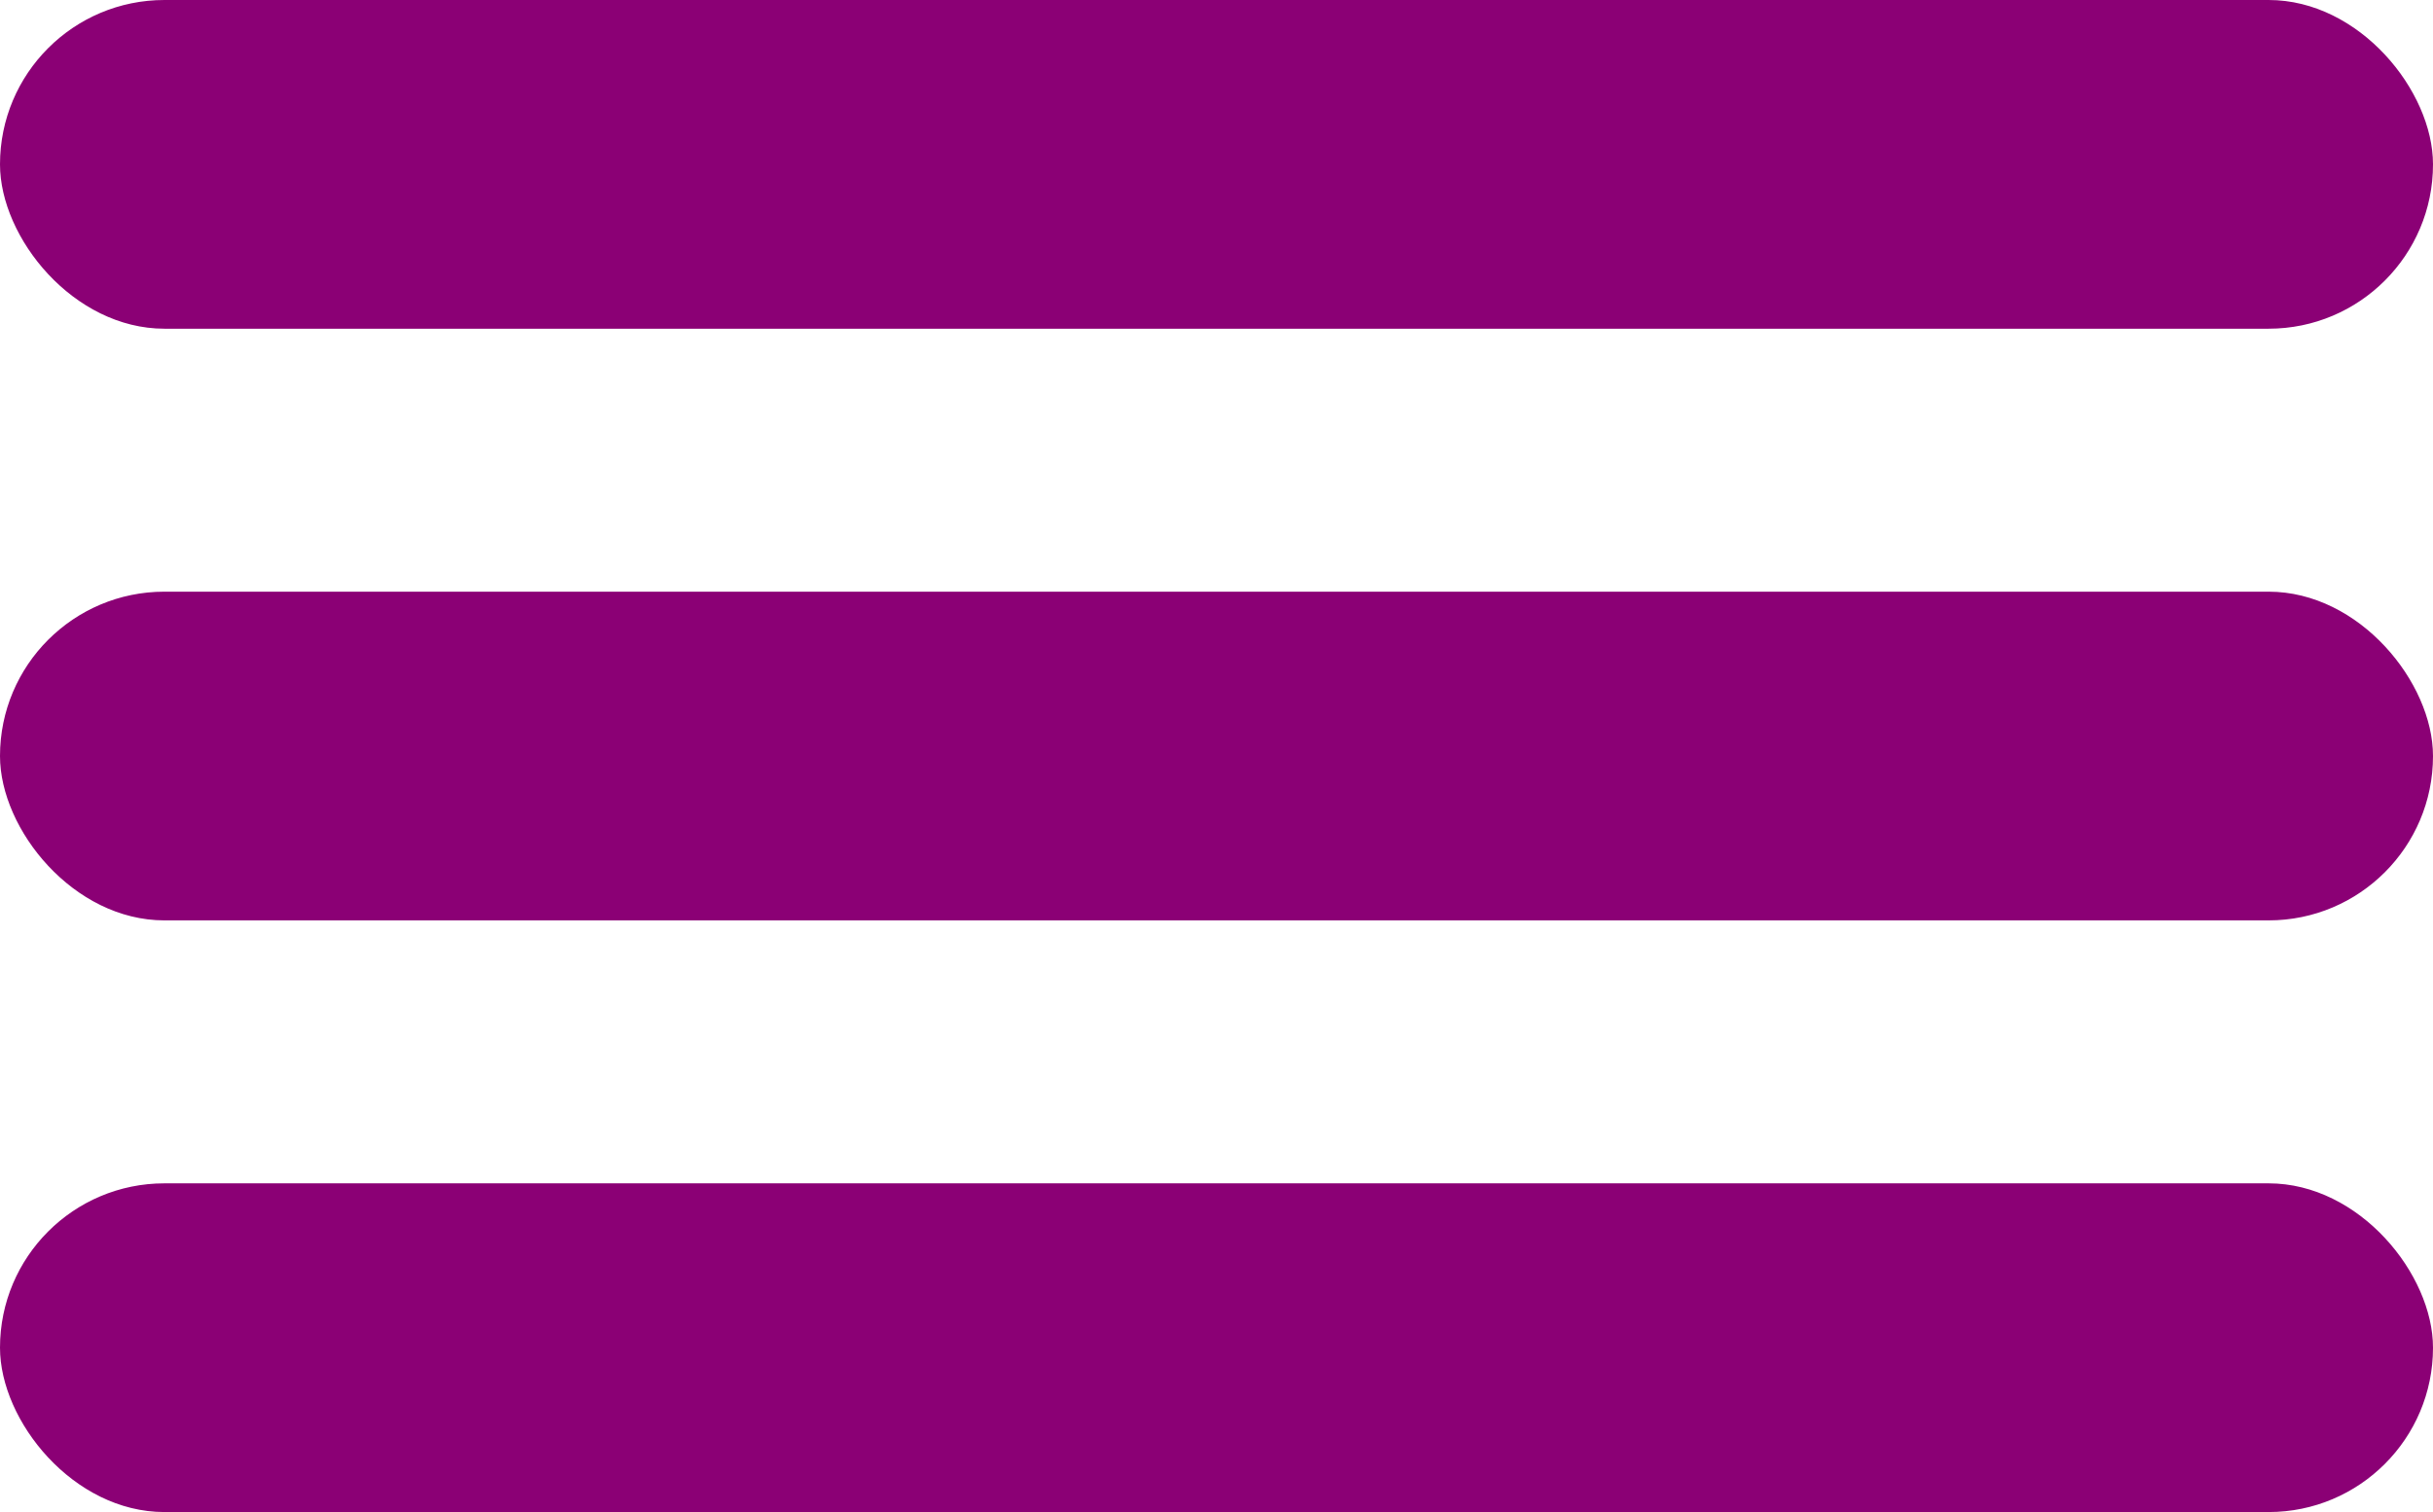 <svg width="37" height="23" viewBox="0 0 37 23" fill="none" xmlns="http://www.w3.org/2000/svg">
<rect width="37" height="5" rx="2.5" fill="#8B0075"/>
<rect y="9" width="37" height="5" rx="2.5" fill="#8B0075"/>
<rect y="18" width="37" height="5" rx="2.5" fill="#8B0075"/>
</svg>
